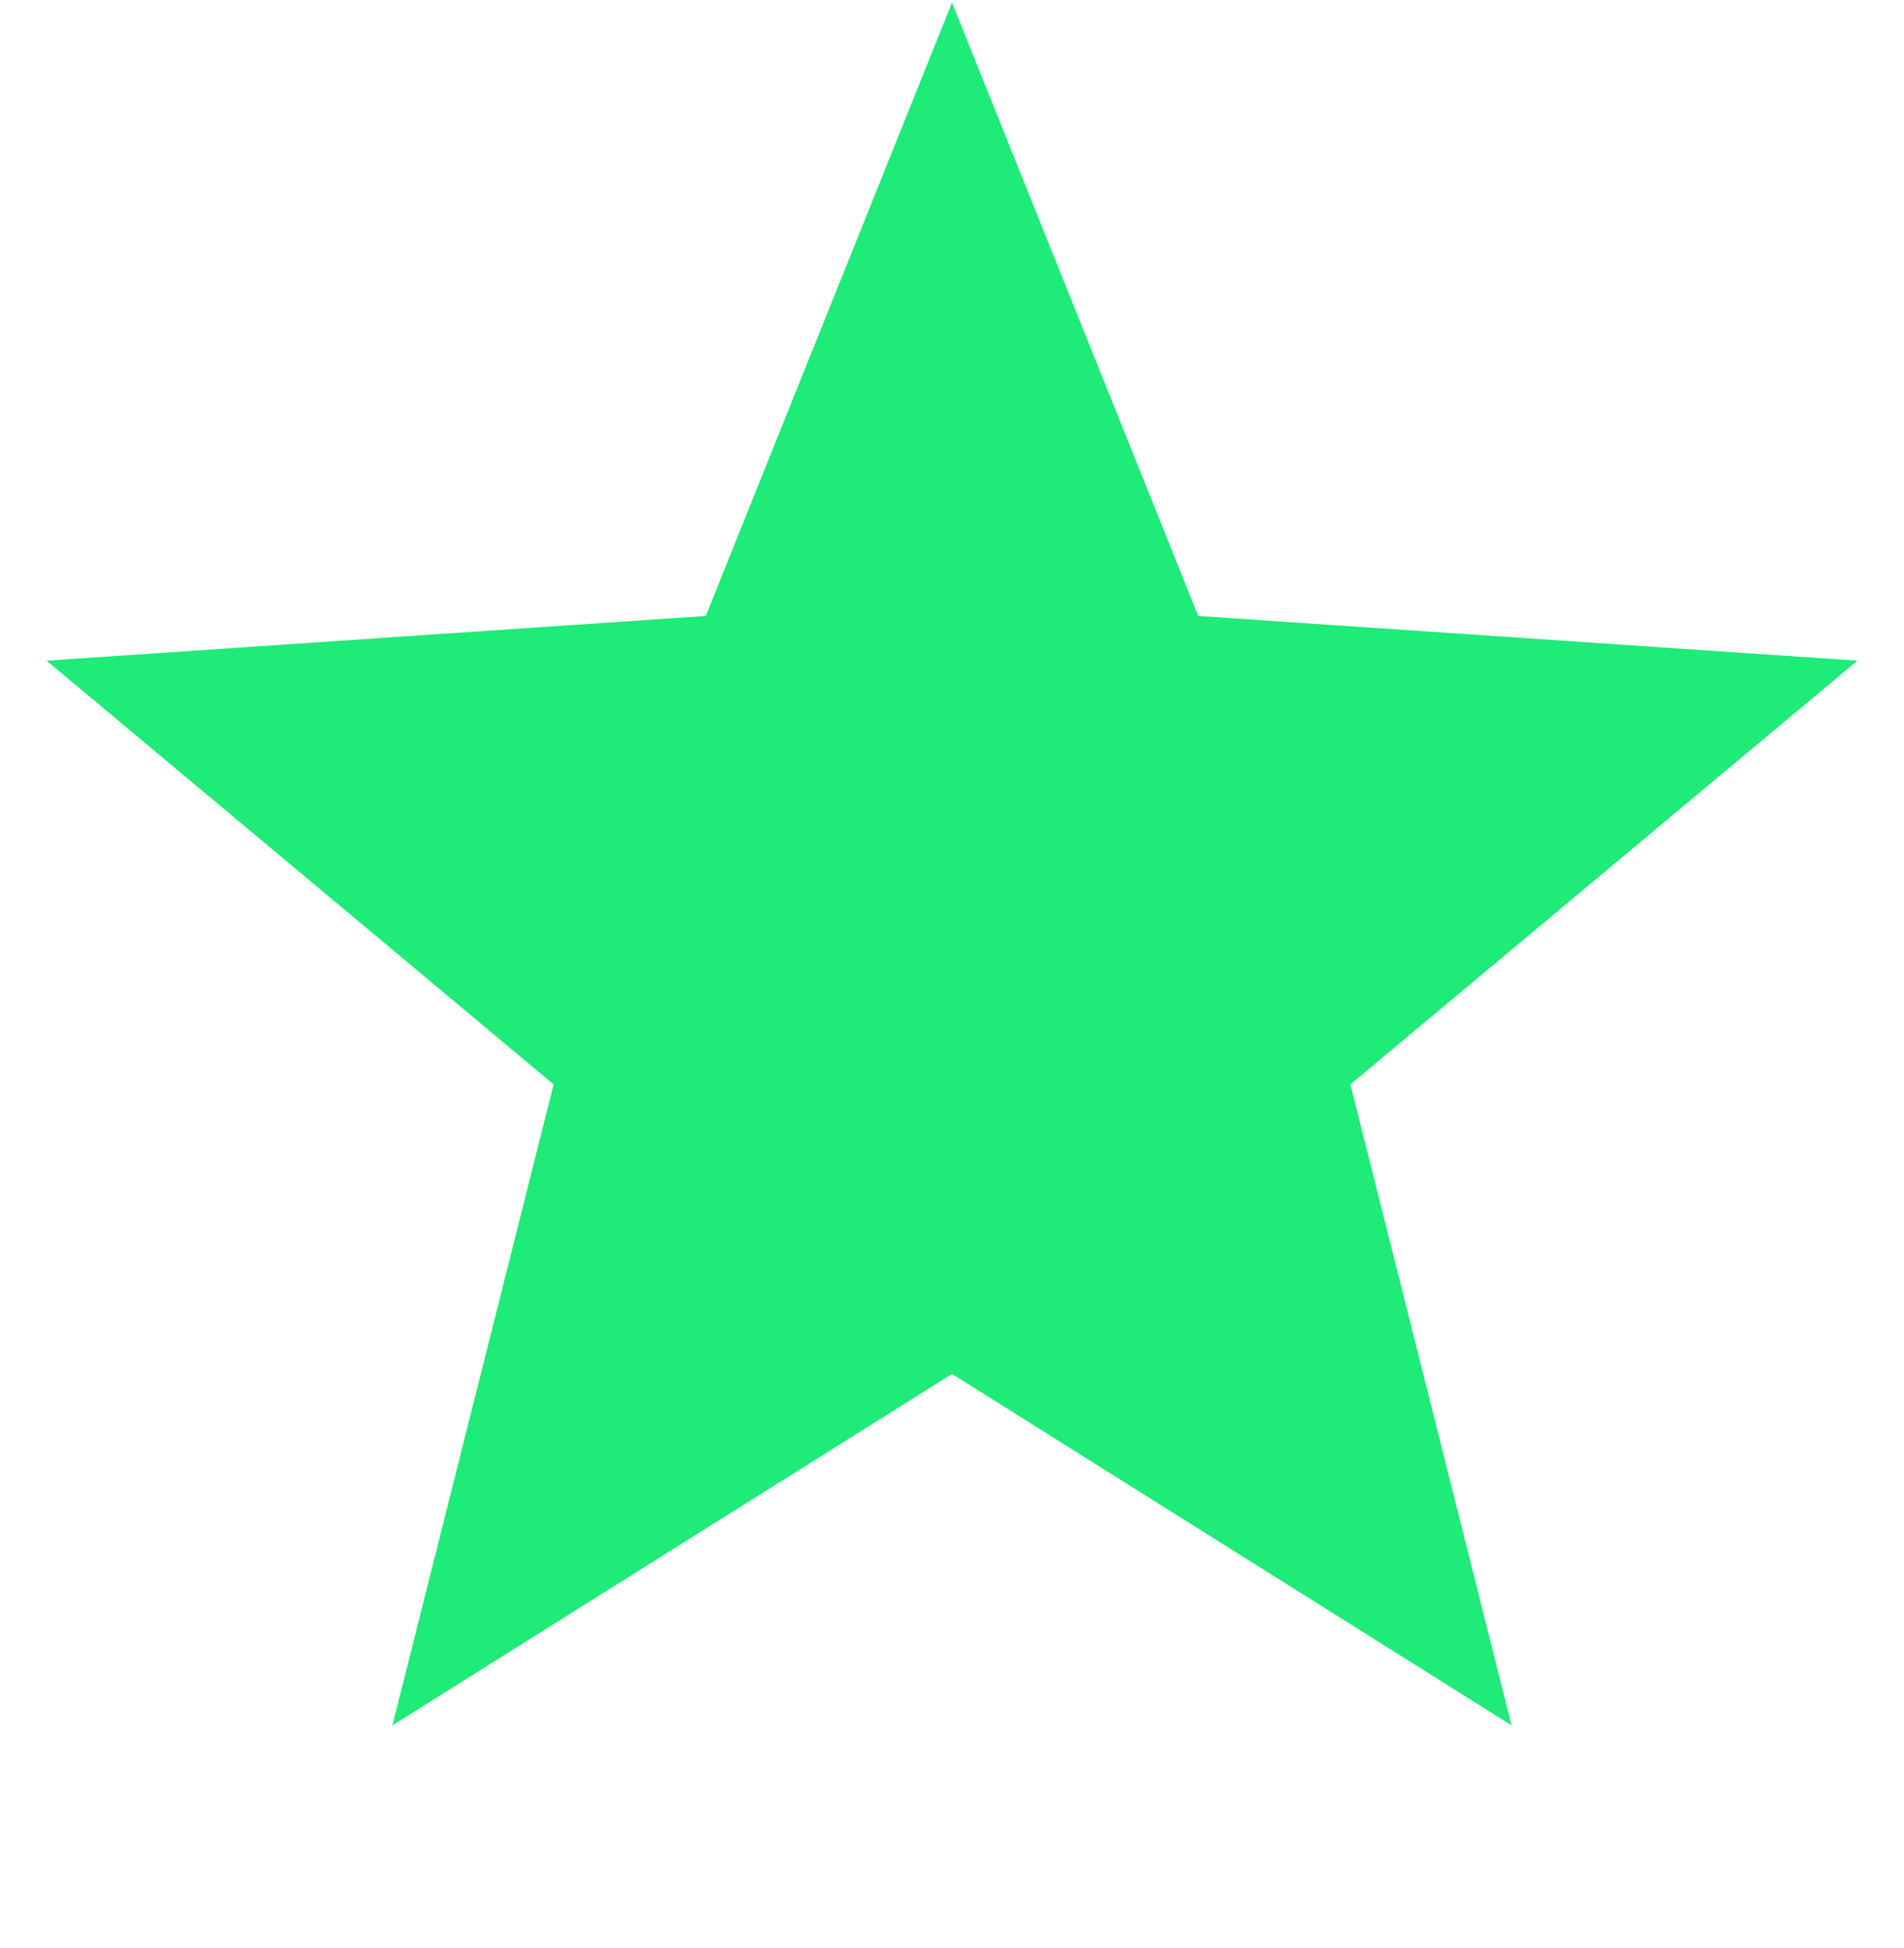 <svg width="44" height="45" viewBox="0 0 44 45" fill="none" xmlns="http://www.w3.org/2000/svg">
<path d="M22 0.061L27.69 14.23L42.923 15.263L31.206 25.052L34.931 39.859L22 31.741L9.069 39.859L12.794 25.052L1.077 15.263L16.31 14.23L22 0.061Z" fill="#1EEB78"/>
</svg>
